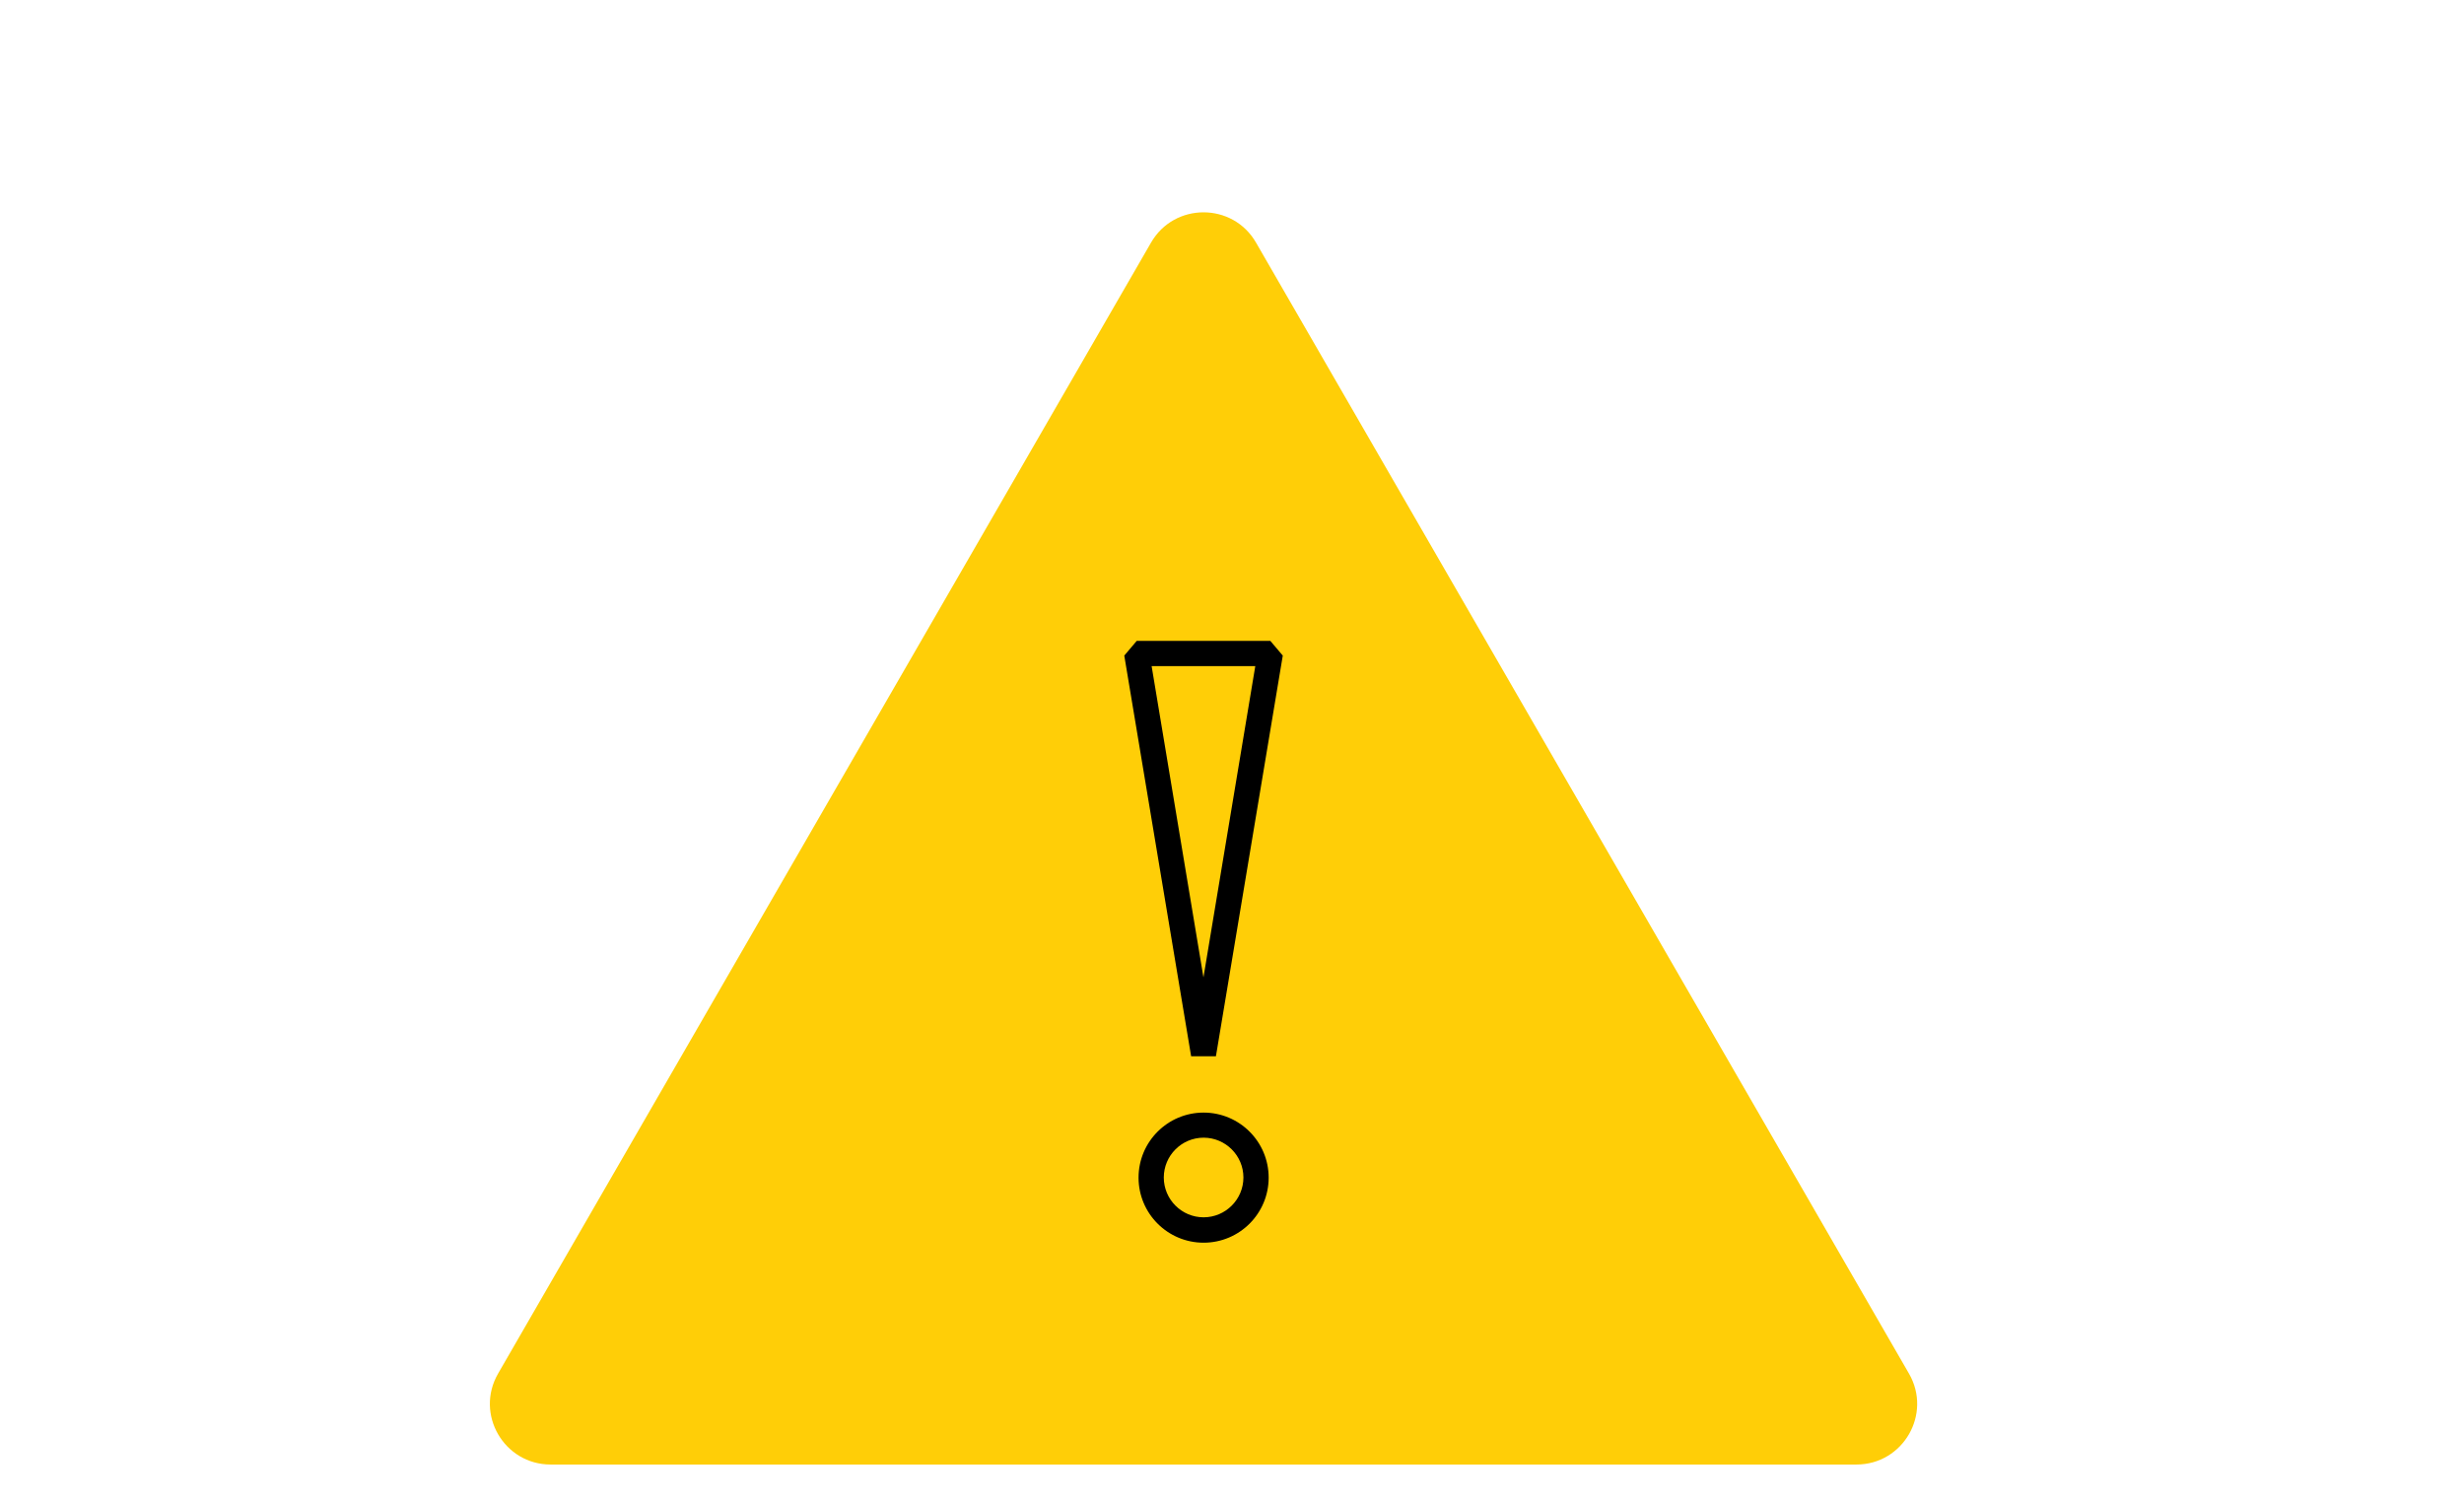 <?xml version="1.0" encoding="UTF-8"?>
<svg xmlns="http://www.w3.org/2000/svg" width="164" height="100" viewBox="0 0 164 100" fill="none">
  <path d="M80.11 97.48H36.65C33.54 97.48 31.6 94.12 33.15 91.43L54.88 53.79L76.61 16.15C78.16 13.46 82.05 13.46 83.6 16.15L105.33 53.79L127.06 91.43C128.61 94.12 126.67 97.48 123.56 97.48H80.1H80.11Z" fill="#FFCE07"></path>
  <path d="M80.93 70.306L85.38 43.636L84.55 42.656H75.66L74.83 43.636L79.28 70.306H80.94H80.93ZM83.55 44.336L80.1 65.056L76.65 44.336H83.56H83.55Z" fill="black"></path>
  <path d="M80.11 74.055C77.72 74.055 75.78 75.995 75.78 78.385C75.78 80.775 77.72 82.715 80.11 82.715C82.5 82.715 84.44 80.775 84.44 78.385C84.44 75.995 82.5 74.055 80.11 74.055ZM80.11 81.025C78.65 81.025 77.46 79.835 77.46 78.375C77.46 76.915 78.65 75.725 80.11 75.725C81.57 75.725 82.76 76.915 82.76 78.375C82.76 79.835 81.57 81.025 80.11 81.025Z" fill="black"></path>
</svg>
